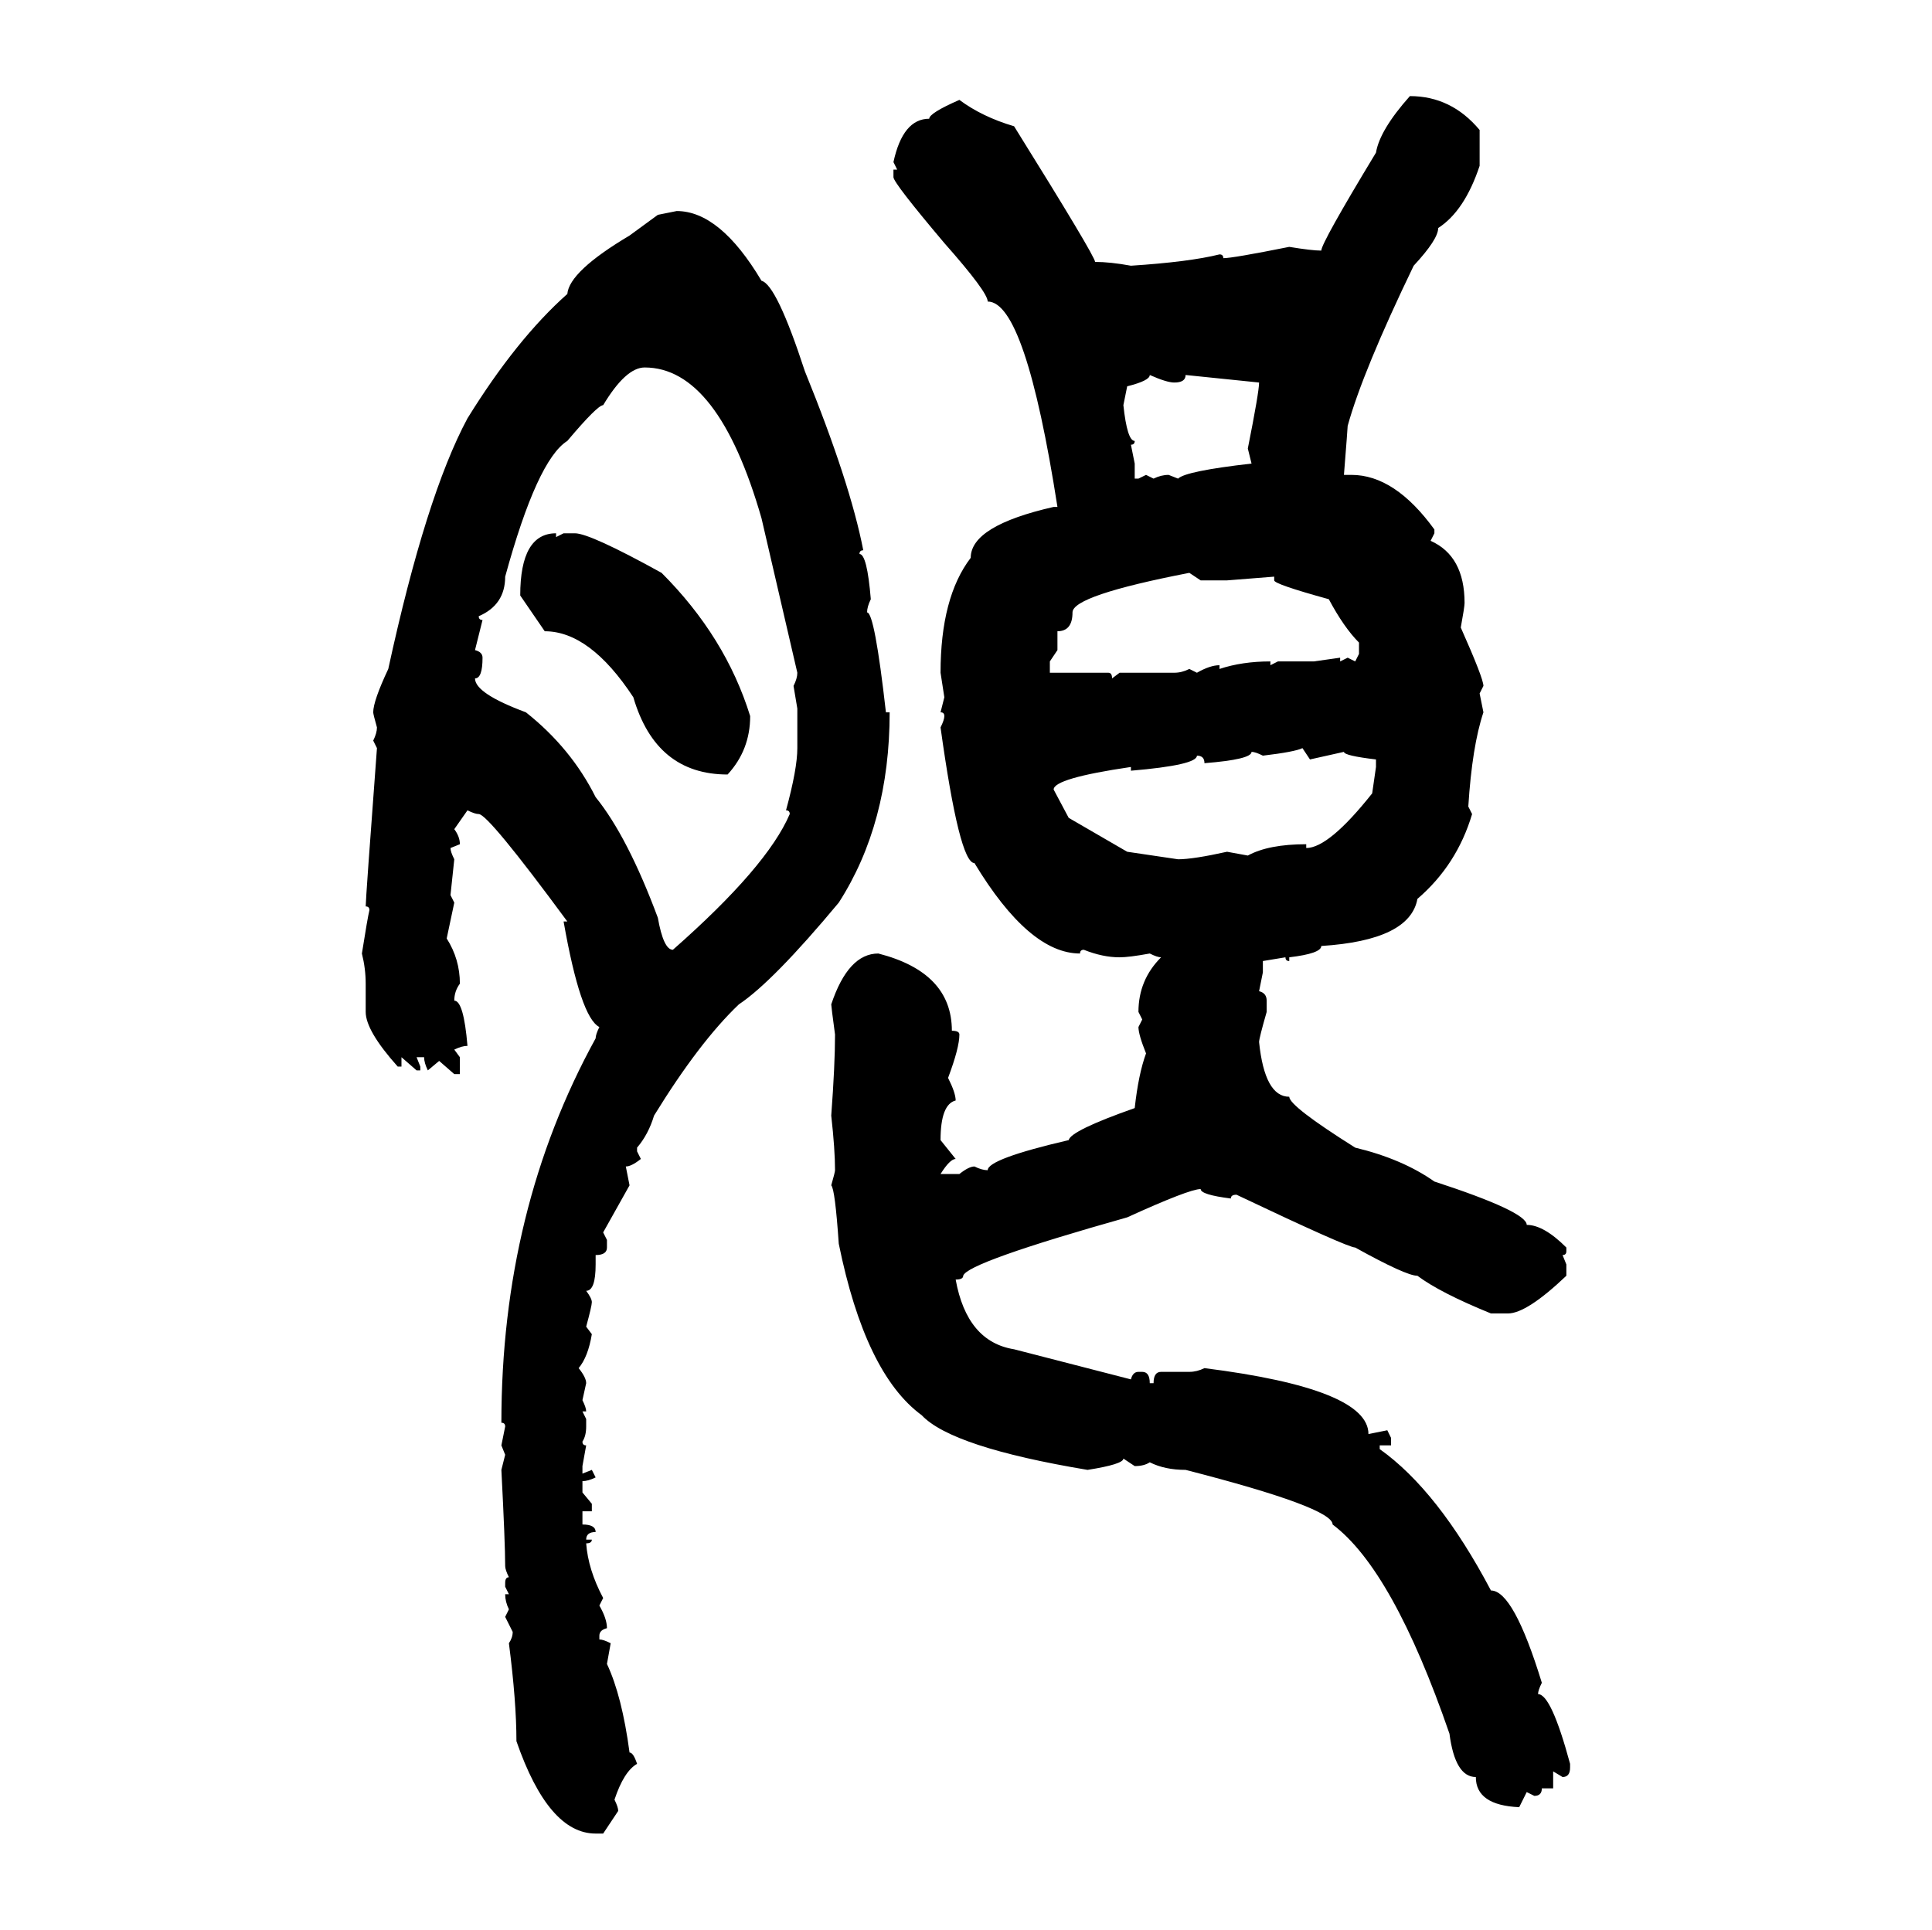 <svg xmlns="http://www.w3.org/2000/svg" xmlns:xlink="http://www.w3.org/1999/xlink" width="300.293" height="300"><path d="M219.14 14.94L219.14 14.94Q225.59 14.94 229.98 20.21L229.98 20.21L229.98 25.78Q227.64 32.81 223.54 35.45L223.54 35.45Q223.54 37.21 219.73 41.31L219.73 41.31Q211.82 57.71 209.47 66.21L209.47 66.21Q209.47 66.50 208.89 73.83L208.89 73.83L210.06 73.83Q216.80 73.83 222.95 82.32L222.95 82.32L222.95 82.91L222.36 84.08Q227.64 86.43 227.64 93.75L227.64 93.75Q227.64 94.34 227.05 97.56L227.05 97.56Q230.57 105.47 230.57 106.64L230.57 106.64L229.98 107.81L230.57 110.74Q228.81 116.02 228.22 125.39L228.22 125.39L228.81 126.56Q226.46 134.47 220.31 139.75L220.31 139.75Q219.14 146.19 205.37 147.07L205.37 147.07Q205.37 148.24 200.39 148.83L200.39 148.83L200.39 149.41Q199.80 149.41 199.80 148.83L199.80 148.83L196.29 149.41L196.29 151.17L195.70 154.10Q196.88 154.39 196.88 155.57L196.88 155.57L196.88 157.32Q195.70 161.43 195.70 162.01L195.70 162.01Q196.58 170.51 200.39 170.51L200.39 170.51Q200.39 171.97 210.64 178.42L210.64 178.42Q217.97 180.18 222.95 183.69L222.95 183.69Q237.30 188.38 237.30 190.43L237.30 190.43Q239.94 190.43 243.46 193.95L243.46 193.95L243.46 194.53Q243.46 195.12 242.87 195.12L242.87 195.12L243.46 196.58L243.46 198.34Q237.30 204.20 234.38 204.20L234.38 204.20L231.74 204.20Q223.83 200.98 220.31 198.34L220.31 198.34Q218.55 198.34 210.64 193.95L210.64 193.95Q209.47 193.95 192.19 185.74L192.19 185.74Q191.31 185.74 191.31 186.33L191.31 186.33Q186.62 185.74 186.62 184.86L186.62 184.86Q184.86 184.86 175.20 189.26L175.20 189.26Q150.29 196.29 149.71 198.34L149.71 198.34Q149.71 198.93 148.54 198.93L148.54 198.93Q150.29 208.59 157.62 209.77L157.62 209.77L175.78 214.45Q176.07 213.28 176.95 213.28L176.95 213.28L177.54 213.28Q178.71 213.28 178.71 215.04L178.71 215.04L179.30 215.04Q179.30 213.28 180.47 213.28L180.47 213.28L184.86 213.28Q186.04 213.28 187.21 212.70L187.21 212.70Q212.70 215.92 212.70 222.95L212.70 222.95L215.63 222.36L216.21 223.54L216.21 224.71L214.45 224.71L214.45 225.29Q223.54 231.74 231.74 247.27L231.74 247.27Q235.25 247.27 239.65 261.62L239.65 261.62Q239.06 262.79 239.06 263.38L239.06 263.38Q241.11 263.38 244.04 274.22L244.04 274.22L244.04 274.80Q244.04 276.27 242.87 276.27L242.87 276.27L241.41 275.39L241.41 278.03L239.65 278.03Q239.65 279.20 238.48 279.20L238.48 279.20L237.30 278.61L236.13 280.96Q229.39 280.66 229.39 276.27L229.39 276.27Q226.17 276.27 225.29 269.53L225.29 269.53Q216.50 244.04 207.13 237.01L207.13 237.01Q207.13 234.38 184.28 228.52L184.28 228.52Q181.05 228.52 178.71 227.34L178.71 227.34Q177.83 227.93 176.37 227.93L176.37 227.93L174.61 226.76Q174.61 227.64 169.04 228.52L169.04 228.52Q147.95 225 143.26 220.02L143.26 220.02Q134.47 213.57 130.37 193.36L130.37 193.36Q129.79 184.86 129.20 184.28L129.20 184.28Q129.79 182.23 129.79 181.93L129.79 181.93Q129.79 178.71 129.20 173.44L129.20 173.44Q129.79 165.53 129.79 160.84L129.79 160.84Q129.20 156.45 129.20 156.15L129.20 156.15Q131.84 148.24 136.52 148.24L136.52 148.24Q147.95 151.17 147.95 160.25L147.95 160.25Q149.12 160.25 149.12 160.84L149.12 160.84Q149.12 162.89 147.36 167.58L147.36 167.58Q148.54 169.92 148.54 171.09L148.54 171.09Q146.19 171.68 146.19 177.25L146.19 177.25L148.54 180.18Q147.66 180.18 146.19 182.52L146.19 182.52L149.12 182.52Q150.59 181.35 151.46 181.35L151.46 181.35Q152.64 181.93 153.52 181.93L153.52 181.93Q153.52 180.18 166.11 177.25L166.11 177.25Q166.41 175.78 176.37 172.27L176.37 172.27Q176.95 166.99 178.13 163.77L178.13 163.77Q176.95 160.84 176.95 159.67L176.95 159.67L177.54 158.50L176.95 157.32Q176.95 152.34 180.47 148.83L180.47 148.83Q179.88 148.83 178.71 148.24L178.71 148.24Q175.49 148.83 174.02 148.83L174.02 148.83Q171.39 148.83 168.46 147.66L168.46 147.66Q167.87 147.66 167.87 148.24L167.87 148.24Q159.96 148.24 151.46 134.18L151.46 134.18Q149.12 134.18 146.19 113.09L146.19 113.09Q146.78 111.91 146.78 111.33L146.78 111.33Q146.78 110.74 146.19 110.74L146.19 110.74L146.78 108.40L146.19 104.59Q146.19 92.87 150.88 86.72L150.88 86.72Q150.88 81.74 163.77 78.81L163.77 78.81L164.36 78.81Q159.38 46.88 153.52 46.88L153.52 46.88Q153.52 45.41 146.78 37.79L146.78 37.79Q138.87 28.42 138.87 27.54L138.87 27.54L138.87 26.37L139.45 26.37L138.87 25.20Q140.33 18.46 144.43 18.46L144.43 18.46Q144.43 17.58 149.12 15.53L149.12 15.53Q152.64 18.16 157.62 19.63L157.62 19.63Q170.21 39.84 170.21 40.72L170.21 40.72Q172.56 40.72 175.78 41.31L175.78 41.31Q184.86 40.72 189.55 39.55L189.55 39.55Q190.14 39.55 190.14 40.14L190.14 40.14Q191.60 40.14 200.39 38.38L200.39 38.38Q203.91 38.96 205.37 38.96L205.37 38.96Q205.37 37.79 213.87 23.73L213.87 23.73Q214.45 20.21 219.14 14.94ZM102.25 33.40L105.18 32.81Q111.91 32.81 118.36 43.65L118.36 43.65Q120.70 44.24 125.10 57.71L125.10 57.71Q132.13 75 134.18 85.55L134.18 85.55Q133.59 85.55 133.59 86.13L133.59 86.13Q134.77 86.13 135.35 93.16L135.35 93.16Q134.77 94.34 134.77 95.21L134.77 95.21Q135.94 95.21 137.70 110.74L137.70 110.74L138.28 110.74Q138.28 128.03 130.37 140.33L130.37 140.33Q120.12 152.64 114.84 156.15L114.84 156.15Q108.69 162.01 101.66 173.44L101.66 173.44Q100.78 176.37 99.02 178.42L99.02 178.42L99.02 179.00L99.61 180.18Q98.14 181.35 97.27 181.35L97.27 181.35L97.85 184.28L93.75 191.60L94.34 192.77L94.34 193.95Q94.34 195.12 92.58 195.12L92.58 195.12L92.58 196.58Q92.58 200.68 91.11 200.68L91.11 200.68Q91.99 201.86 91.99 202.44L91.99 202.44Q91.99 203.03 91.11 206.25L91.11 206.25L91.99 207.42Q91.41 210.94 89.94 212.70L89.94 212.70Q91.11 214.16 91.11 215.04L91.11 215.04L90.53 217.68Q91.11 218.85 91.11 219.43L91.11 219.43L90.53 219.43L91.11 220.61L91.11 221.78Q91.11 223.24 90.53 224.12L90.53 224.12Q90.53 224.71 91.11 224.71L91.11 224.71L90.53 227.93L90.53 229.10L91.99 228.52L92.58 229.69Q91.41 230.27 90.53 230.27L90.53 230.27L90.53 232.03L91.99 233.79L91.99 234.96L90.53 234.96L90.53 237.01Q92.58 237.01 92.58 238.18L92.58 238.18Q91.11 238.18 91.11 239.36L91.11 239.36L91.99 239.36Q91.99 239.94 91.11 239.94L91.11 239.94Q91.41 244.04 93.75 248.44L93.75 248.44L93.16 249.61Q94.34 251.66 94.34 253.13L94.34 253.13Q93.16 253.42 93.16 254.30L93.16 254.30L93.16 254.88Q93.75 254.88 94.92 255.47L94.92 255.47L94.34 258.69Q96.68 263.67 97.85 272.46L97.85 272.46Q98.44 272.46 99.02 274.22L99.02 274.22Q96.97 275.39 95.51 279.79L95.51 279.79Q96.09 280.96 96.09 281.54L96.09 281.54L93.75 285.06L92.58 285.06Q85.25 285.06 80.27 270.70L80.27 270.70Q80.27 264.55 79.10 255.47L79.10 255.47Q79.69 254.59 79.69 253.71L79.69 253.71L78.52 251.37L79.10 250.20Q78.52 249.02 78.52 247.85L78.52 247.85L79.10 247.85L78.52 246.68L78.52 246.09Q78.52 245.21 79.10 245.21L79.10 245.21Q78.52 244.04 78.52 243.46L78.52 243.46Q78.52 239.94 77.93 228.52L77.93 228.52L78.52 226.17L77.93 224.71L78.52 221.78Q78.52 221.19 77.93 221.19L77.93 221.19Q77.93 188.09 92.58 161.43L92.58 161.43Q92.58 160.84 93.16 159.67L93.16 159.67Q90.23 158.20 87.60 143.26L87.60 143.26L88.18 143.26Q75.88 126.56 74.41 126.56L74.41 126.56Q73.83 126.56 72.66 125.98L72.66 125.98L70.61 128.91Q71.48 130.08 71.48 131.25L71.48 131.25L70.02 131.84Q70.02 132.42 70.61 133.59L70.61 133.59L70.02 139.16L70.61 140.33L69.43 145.90Q71.48 149.12 71.48 152.93L71.48 152.93Q70.61 154.10 70.61 155.57L70.61 155.57Q72.07 155.57 72.66 162.60L72.66 162.60Q71.78 162.60 70.61 163.18L70.61 163.18L71.48 164.36L71.48 166.99L70.61 166.99L68.26 164.94L66.50 166.41Q65.92 165.23 65.92 164.36L65.92 164.36L64.75 164.36L65.33 165.82L65.33 166.41L64.75 166.41L62.40 164.36L62.40 165.82L61.82 165.82Q56.84 160.25 56.84 157.32L56.84 157.32L56.84 152.93Q56.84 150.59 56.25 148.24L56.25 148.24Q57.13 142.68 57.42 141.50L57.42 141.50Q57.42 140.92 56.84 140.92L56.84 140.92Q56.84 139.75 58.59 116.31L58.59 116.31L58.01 115.14Q58.59 113.96 58.59 113.09L58.59 113.09Q58.01 111.04 58.01 110.74L58.01 110.74Q58.01 108.98 60.35 104.00L60.35 104.00Q66.21 77.05 72.66 65.04L72.66 65.04Q80.27 52.73 88.18 45.70L88.18 45.70Q88.48 42.19 97.85 36.62L97.85 36.62L102.25 33.40ZM74.41 95.80L74.41 95.80Q74.41 96.39 75 96.39L75 96.39L73.83 101.07Q75 101.37 75 102.25L75 102.25Q75 105.47 73.83 105.47L73.83 105.47Q73.83 107.81 81.74 110.74L81.74 110.74Q88.77 116.31 92.58 123.93L92.58 123.93Q97.56 130.08 102.25 142.68L102.25 142.68Q103.13 147.66 104.59 147.66L104.59 147.66Q119.24 134.77 122.75 126.56L122.75 126.56Q122.75 125.98 122.17 125.98L122.17 125.98Q123.93 119.53 123.93 116.31L123.93 116.31L123.93 110.16L123.34 106.64Q123.93 105.47 123.93 104.59L123.93 104.59L118.36 80.57Q111.62 57.13 100.20 57.13L100.20 57.13Q97.27 57.13 93.75 62.99L93.75 62.99Q92.87 62.99 88.18 68.55L88.18 68.55Q83.50 71.48 78.52 89.65L78.52 89.65Q78.52 94.04 74.41 95.80ZM178.71 58.30L178.71 58.30Q178.71 59.18 175.20 60.06L175.20 60.06L174.61 62.99Q175.20 68.55 176.37 68.55L176.37 68.55Q176.37 69.14 175.78 69.14L175.78 69.14L176.37 72.07L176.37 74.41L176.95 74.41L178.13 73.83L179.30 74.41Q180.47 73.83 181.64 73.83L181.64 73.83L183.11 74.41Q184.28 73.24 194.53 72.07L194.53 72.07L193.95 69.73Q195.70 60.94 195.70 59.47L195.70 59.47L184.28 58.30Q184.28 59.47 182.52 59.47L182.52 59.47Q181.35 59.47 178.71 58.30ZM86.43 82.91L86.43 82.91L86.43 83.50L87.60 82.91L89.36 82.91Q91.70 82.91 102.83 89.06L102.83 89.06Q112.79 99.02 116.60 111.33L116.60 111.33Q116.60 116.60 113.09 120.41L113.09 120.41Q101.95 120.41 98.44 108.40L98.44 108.40Q91.70 98.14 84.67 98.14L84.67 98.14L80.86 92.58Q80.86 82.91 86.43 82.91ZM164.36 98.14L164.36 98.14L164.36 101.07L163.18 102.83L163.18 104.59L172.27 104.59Q172.85 104.59 172.85 105.47L172.85 105.47L174.02 104.59L182.52 104.59Q183.69 104.59 184.86 104.00L184.86 104.00L186.04 104.59Q188.09 103.42 189.55 103.42L189.55 103.42L189.55 104.00Q193.07 102.83 197.46 102.83L197.46 102.83L197.46 103.42L198.63 102.83L204.20 102.83L208.30 102.25L208.30 102.83L209.47 102.25L210.64 102.83L211.23 101.66L211.23 99.90Q208.89 97.56 206.54 93.16L206.54 93.16Q198.05 90.82 198.05 90.23L198.05 90.23L198.05 89.65L190.72 90.23L186.62 90.23L184.86 89.06Q166.70 92.58 166.70 95.21L166.70 95.21Q166.70 98.14 164.36 98.14ZM196.29 117.48L196.29 117.48Q195.12 116.89 194.53 116.89L194.53 116.89Q194.53 118.07 187.21 118.65L187.21 118.65Q187.21 117.48 186.04 117.48L186.04 117.48Q186.04 118.95 175.78 119.82L175.78 119.82L175.78 119.24Q163.77 121.00 163.77 122.75L163.77 122.75L166.11 127.15L175.20 132.42L183.11 133.59Q185.45 133.59 190.72 132.42L190.72 132.42L193.95 133.01Q197.17 131.25 203.03 131.25L203.03 131.25L203.03 131.84Q206.54 131.84 213.28 123.34L213.28 123.34L213.87 119.24L213.87 118.07Q208.89 117.48 208.89 116.89L208.89 116.89L203.61 118.07L202.44 116.31Q201.27 116.89 196.29 117.48Z"/></svg>